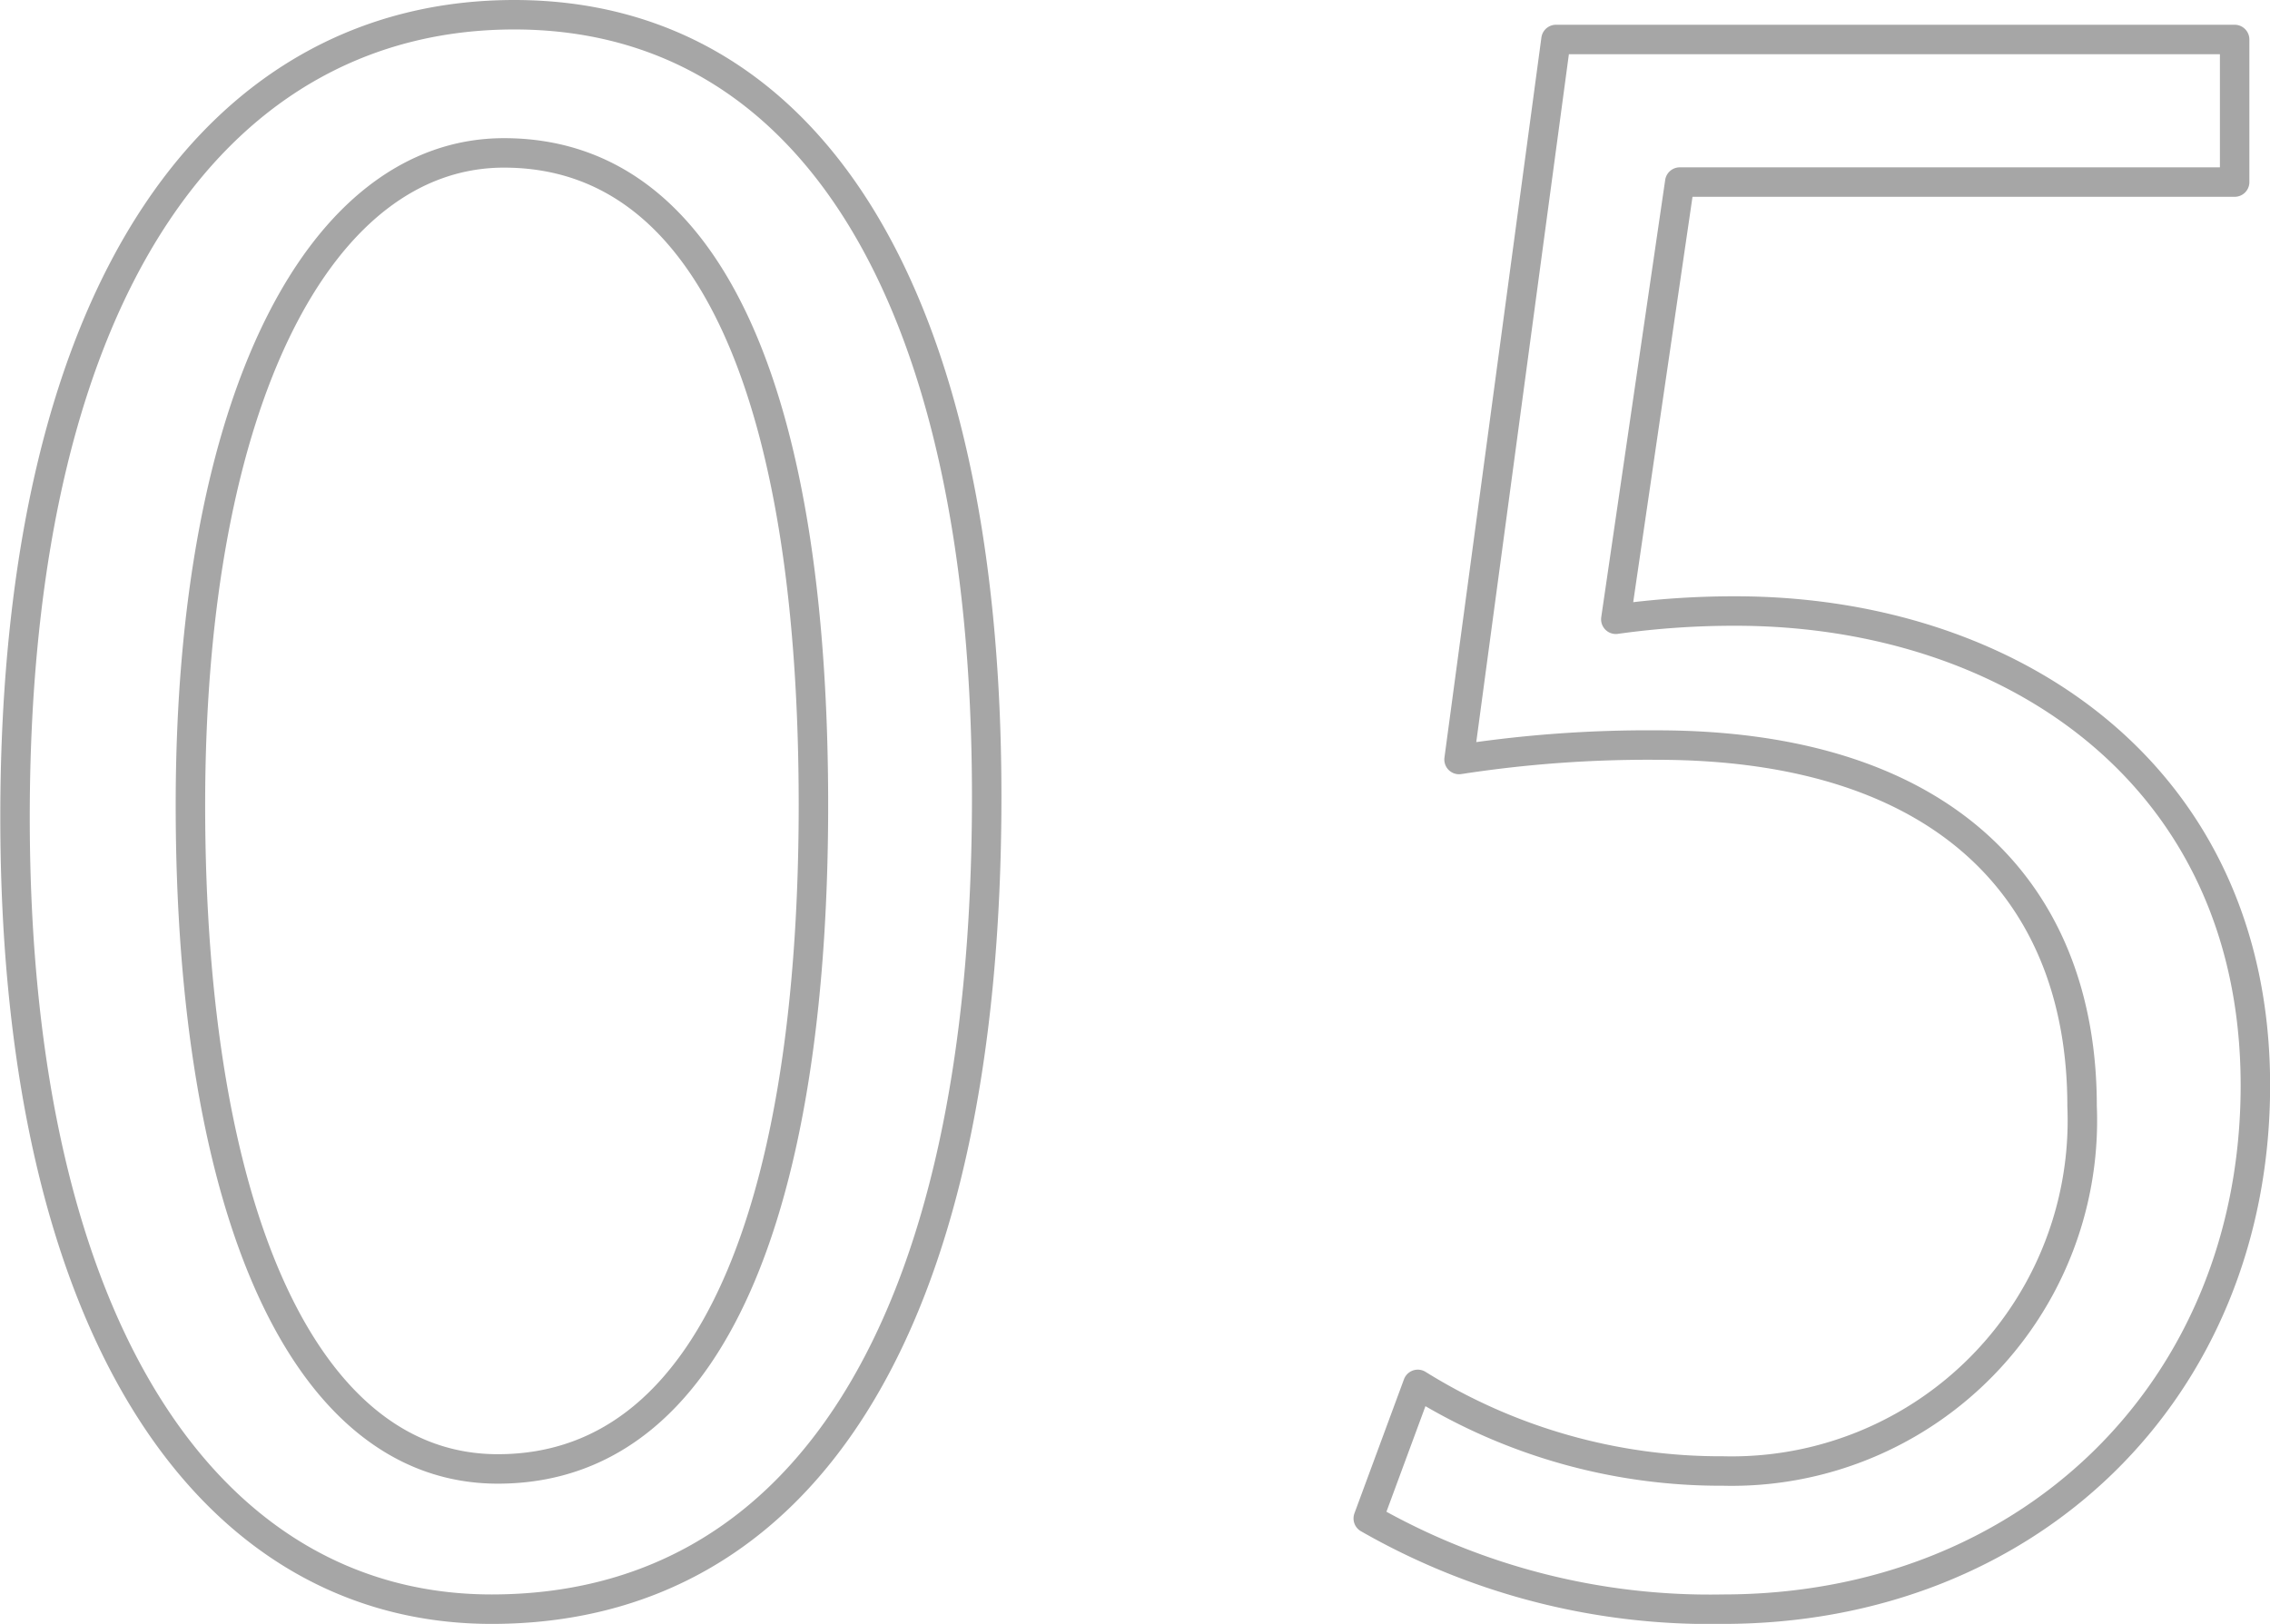 <svg xmlns="http://www.w3.org/2000/svg" width="77.031" height="55.12" viewBox="0 0 77.031 55.12">
  <defs>
    <style>
      .cls-1 {
        fill: #1c1c1c;
        fill-opacity: 0;
        stroke: #000;
        stroke-linejoin: round;
        stroke-width: 1px;
        fill-rule: evenodd;
        opacity: 0.35;
      }
    </style>
  </defs>
  <path id="_05.svg" data-name="05.svg" class="cls-1" d="M196.152,3504.84c10.431,0,16.8-9.38,16.8-27.58,0-17.15-6.09-26.54-16.032-26.54-9.8,0-16.941,8.9-16.941,27.24C179.981,3495.46,186.631,3504.84,196.152,3504.84Zm0.21-4.76c-6.58,0-10.431-8.75-10.431-22.54s4.411-22.13,10.641-22.13c7.351,0,10.5,9.04,10.5,22.13C207.074,3490,204.133,3500.08,196.362,3500.08Zm35.909-48.52-3.29,24.44a42.066,42.066,0,0,1,6.72-.49c9.8,0,14.422,5.04,14.422,12.25a11.9,11.9,0,0,1-12.181,12.39,19.422,19.422,0,0,1-10.361-2.94l-1.681,4.55a23.316,23.316,0,0,0,12.042,3.08c10.361,0,18.062-7.42,18.062-17.78,0-10.57-8.331-16.1-17.642-16.1a28.971,28.971,0,0,0-4.061.28l2.17-14.84H255.3v-4.84H232.271Z" transform="translate(-179.469 -3450.22)"/>
</svg>
